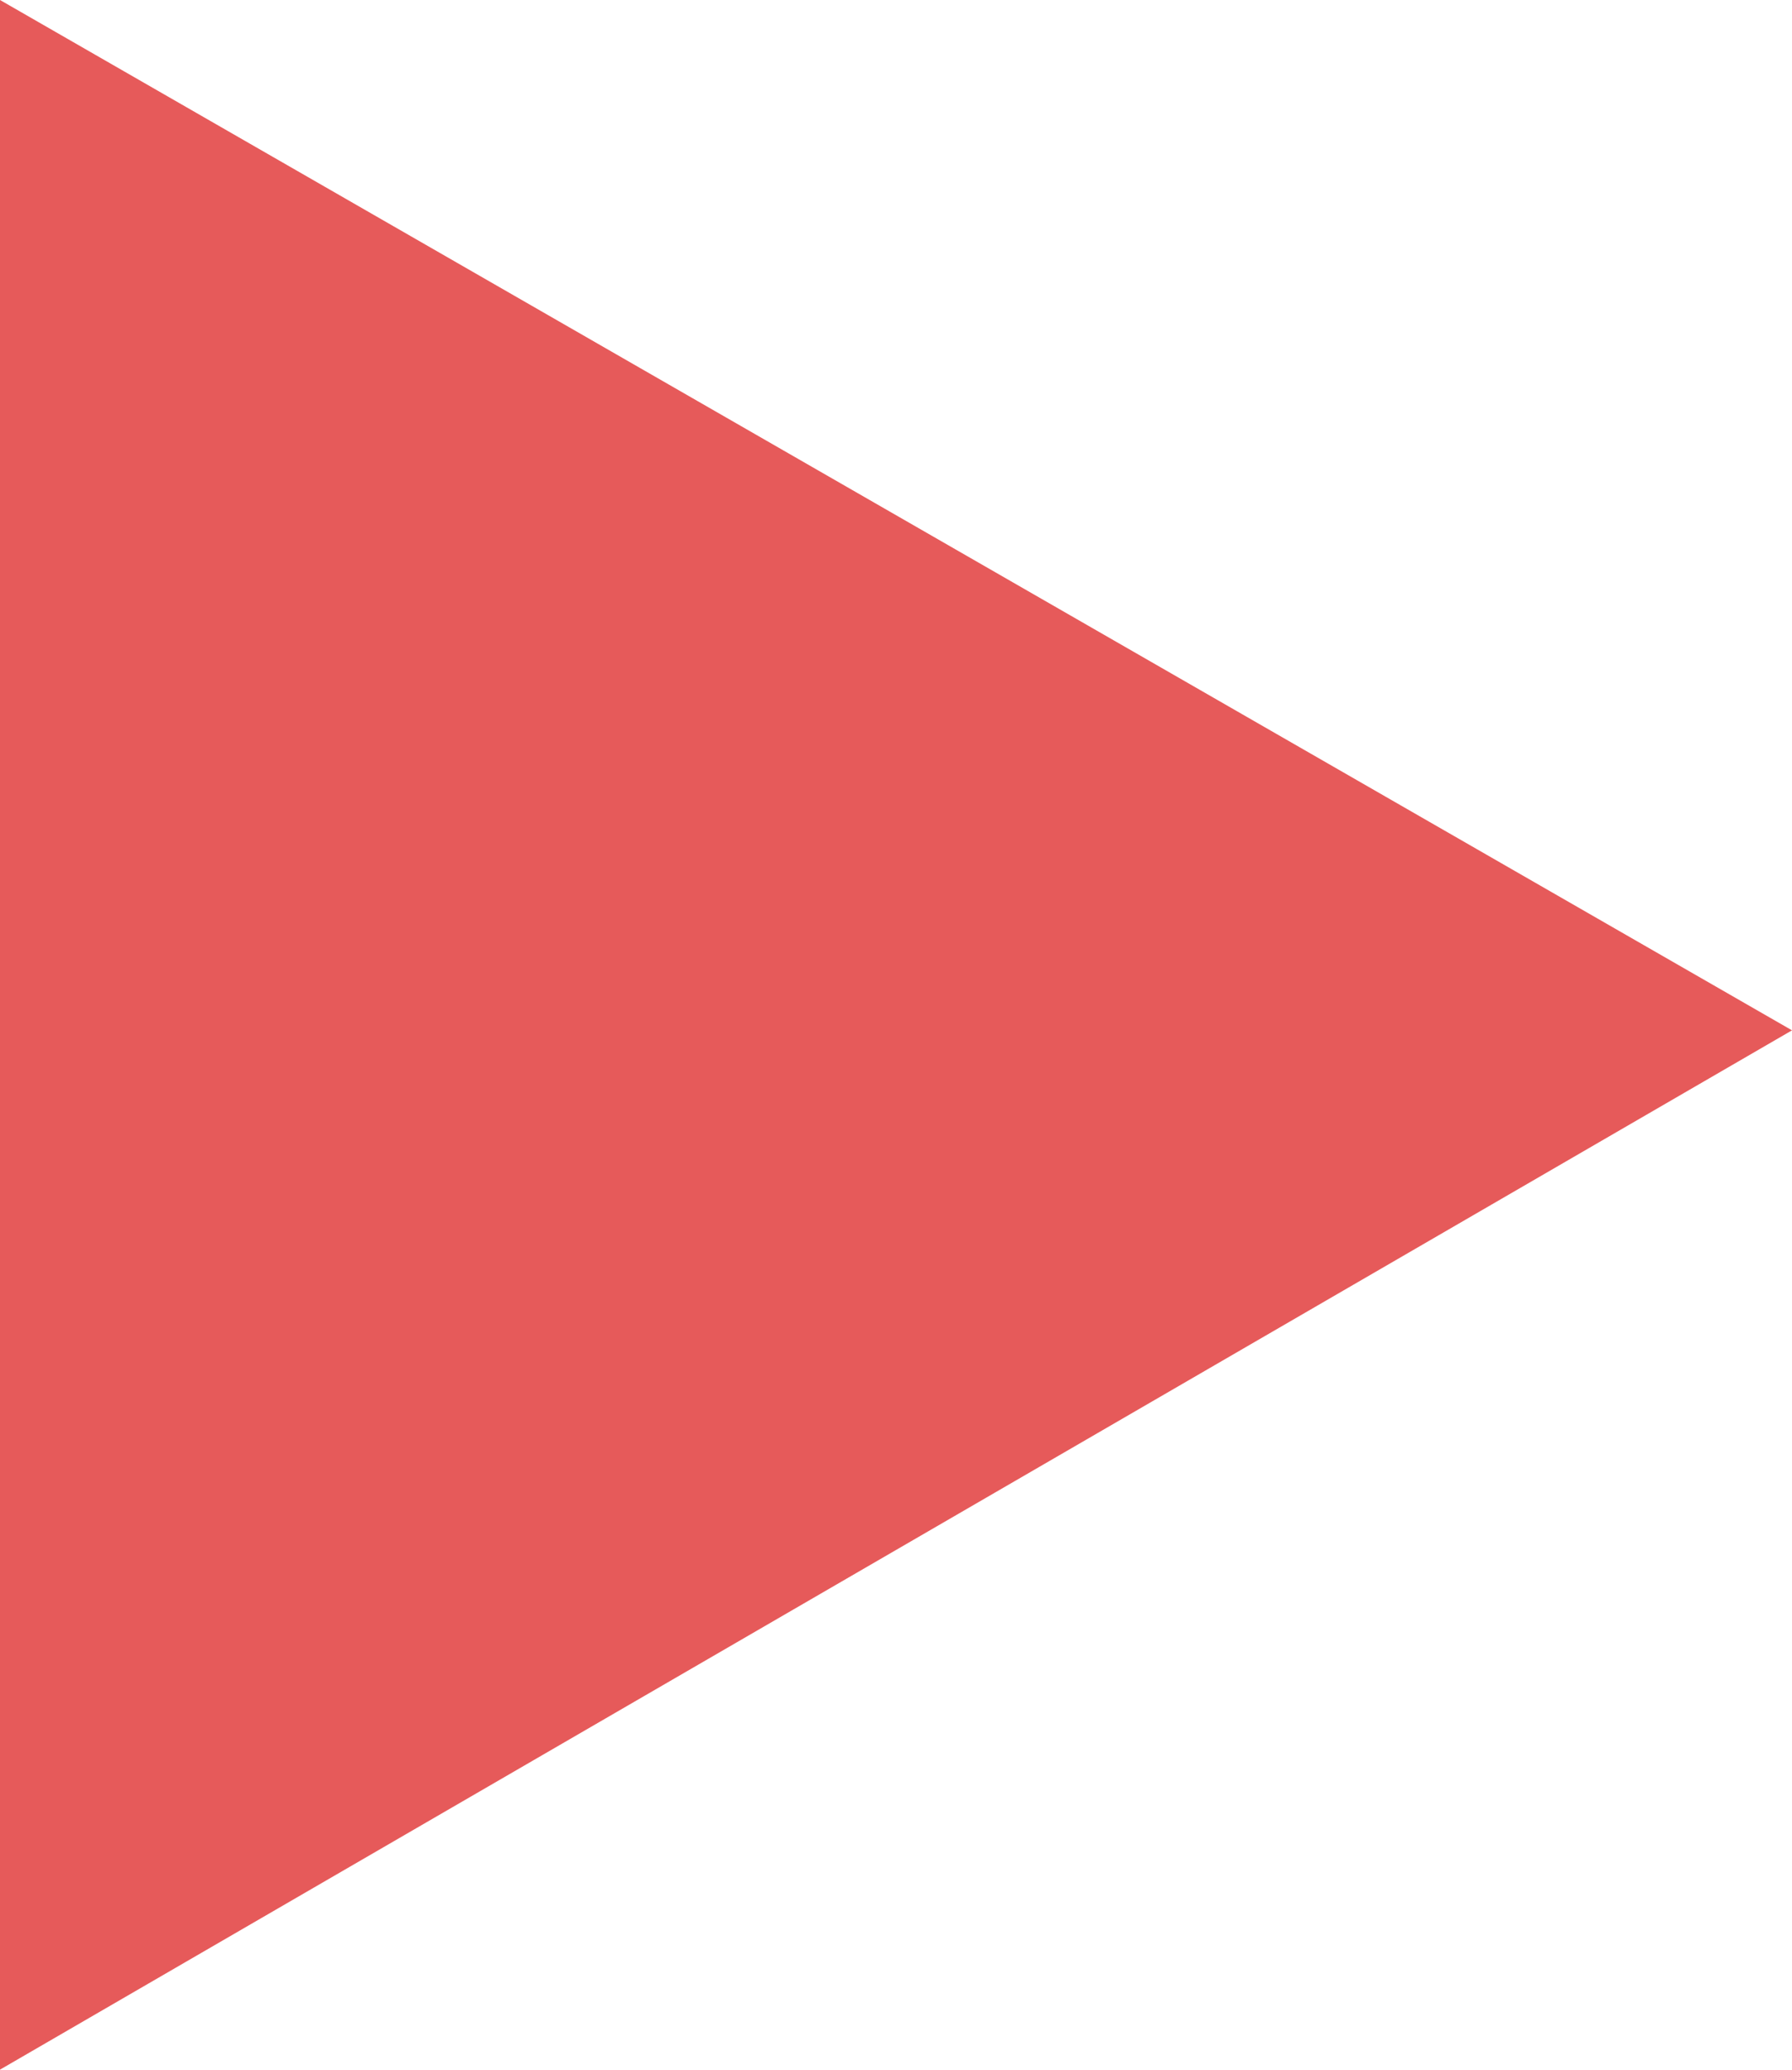 <?xml version="1.0" encoding="utf-8"?>
<!-- Generator: Adobe Illustrator 25.0.1, SVG Export Plug-In . SVG Version: 6.00 Build 0)  -->
<svg version="1.1" id="レイヤー_1" xmlns="http://www.w3.org/2000/svg" xmlns:xlink="http://www.w3.org/1999/xlink" x="0px"
	 y="0px" viewBox="0 0 20 23.1" style="enable-background:new 0 0 20 23.1;" xml:space="preserve">
<style type="text/css">
	.st0{fill:#E65A5A;}
</style>
<polygon class="st0" points="20,11.5 0,0 0,23.1 "/>
</svg>
